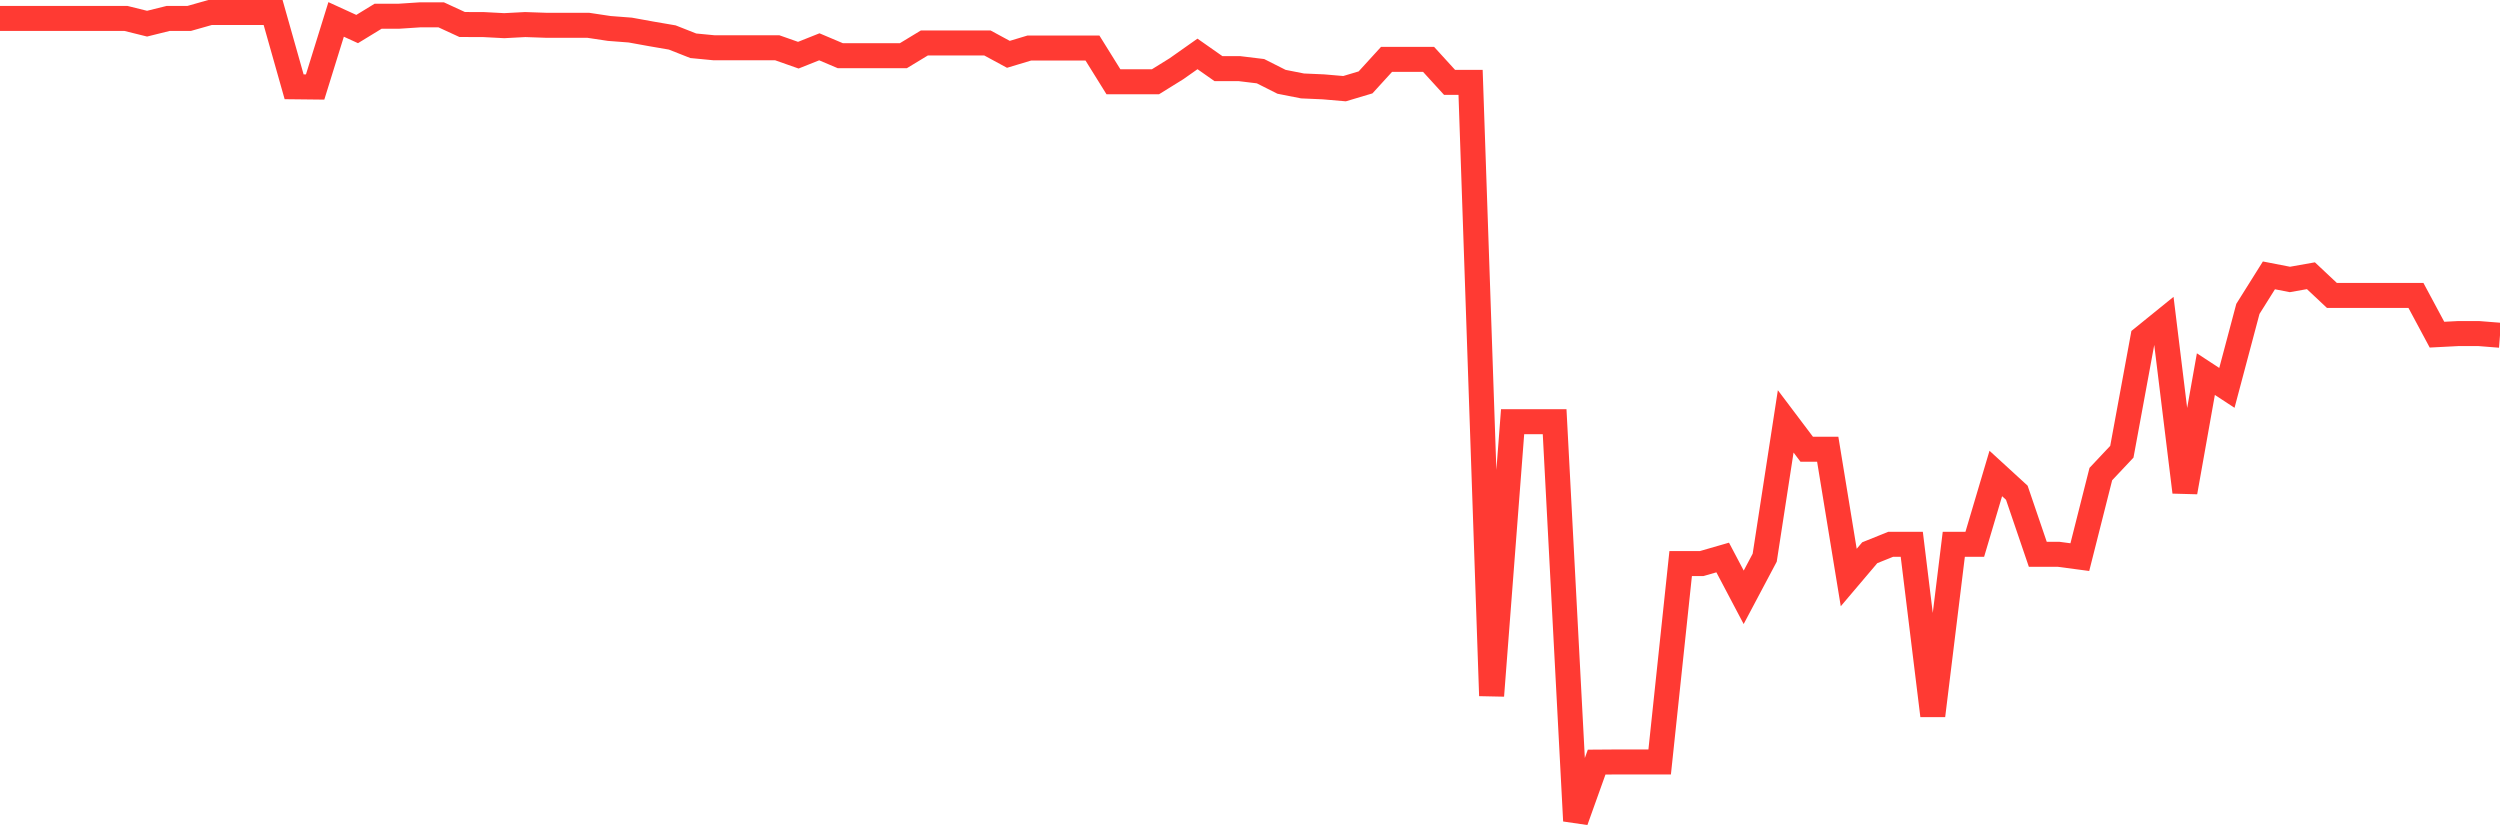 <svg
  xmlns="http://www.w3.org/2000/svg"
  xmlns:xlink="http://www.w3.org/1999/xlink"
  width="120"
  height="40"
  viewBox="0 0 120 40"
  preserveAspectRatio="none"
>
  <polyline
    points="0,0.886 1.008,0.886 2.017,0.886 3.025,0.886 4.034,0.886 5.042,0.886 6.05,0.886 7.059,1.136 8.067,0.886 9.076,0.886 10.084,0.6 11.092,0.6 12.101,0.6 13.109,0.6 14.118,4.166 15.126,4.177 16.134,0.932 17.143,1.394 18.151,0.778 19.16,0.778 20.168,0.712 21.176,0.712 22.185,1.177 23.193,1.179 24.202,1.232 25.21,1.179 26.218,1.214 27.227,1.214 28.235,1.214 29.244,1.366 30.252,1.443 31.261,1.626 32.269,1.799 33.277,2.197 34.286,2.294 35.294,2.294 36.303,2.294 37.311,2.294 38.319,2.649 39.328,2.247 40.336,2.674 41.345,2.674 42.353,2.674 43.361,2.674 44.37,2.062 45.378,2.062 46.387,2.062 47.395,2.062 48.403,2.608 49.412,2.304 50.42,2.304 51.429,2.304 52.437,2.304 53.445,3.925 54.454,3.925 55.462,3.925 56.471,3.299 57.479,2.588 58.487,3.295 59.496,3.295 60.504,3.417 61.513,3.926 62.521,4.125 63.529,4.169 64.538,4.256 65.546,3.955 66.555,2.849 67.563,2.849 68.571,2.849 69.58,3.955 70.588,3.955 71.597,33.395 72.605,20.242 73.613,20.242 74.622,20.242 75.63,39.4 76.639,36.581 77.647,36.574 78.655,36.574 79.664,36.574 80.672,27.051 81.681,27.051 82.689,26.76 83.697,28.671 84.706,26.769 85.714,20.226 86.723,21.564 87.731,21.564 88.739,27.721 89.748,26.531 90.756,26.125 91.765,26.125 92.773,34.349 93.782,26.125 94.79,26.125 95.798,22.727 96.807,23.651 97.815,26.608 98.824,26.608 99.832,26.742 100.84,22.755 101.849,21.683 102.857,16.213 103.866,15.396 104.874,23.621 105.882,17.958 106.891,18.618 107.899,14.827 108.908,13.218 109.916,13.414 110.924,13.235 111.933,14.182 112.941,14.182 113.95,14.182 114.958,14.182 115.966,14.182 116.975,16.064 117.983,16.012 118.992,16.012 120,16.092"
    fill="none"
    stroke="#ff3a33"
    stroke-width="1.2"
  >
  </polyline>
</svg>